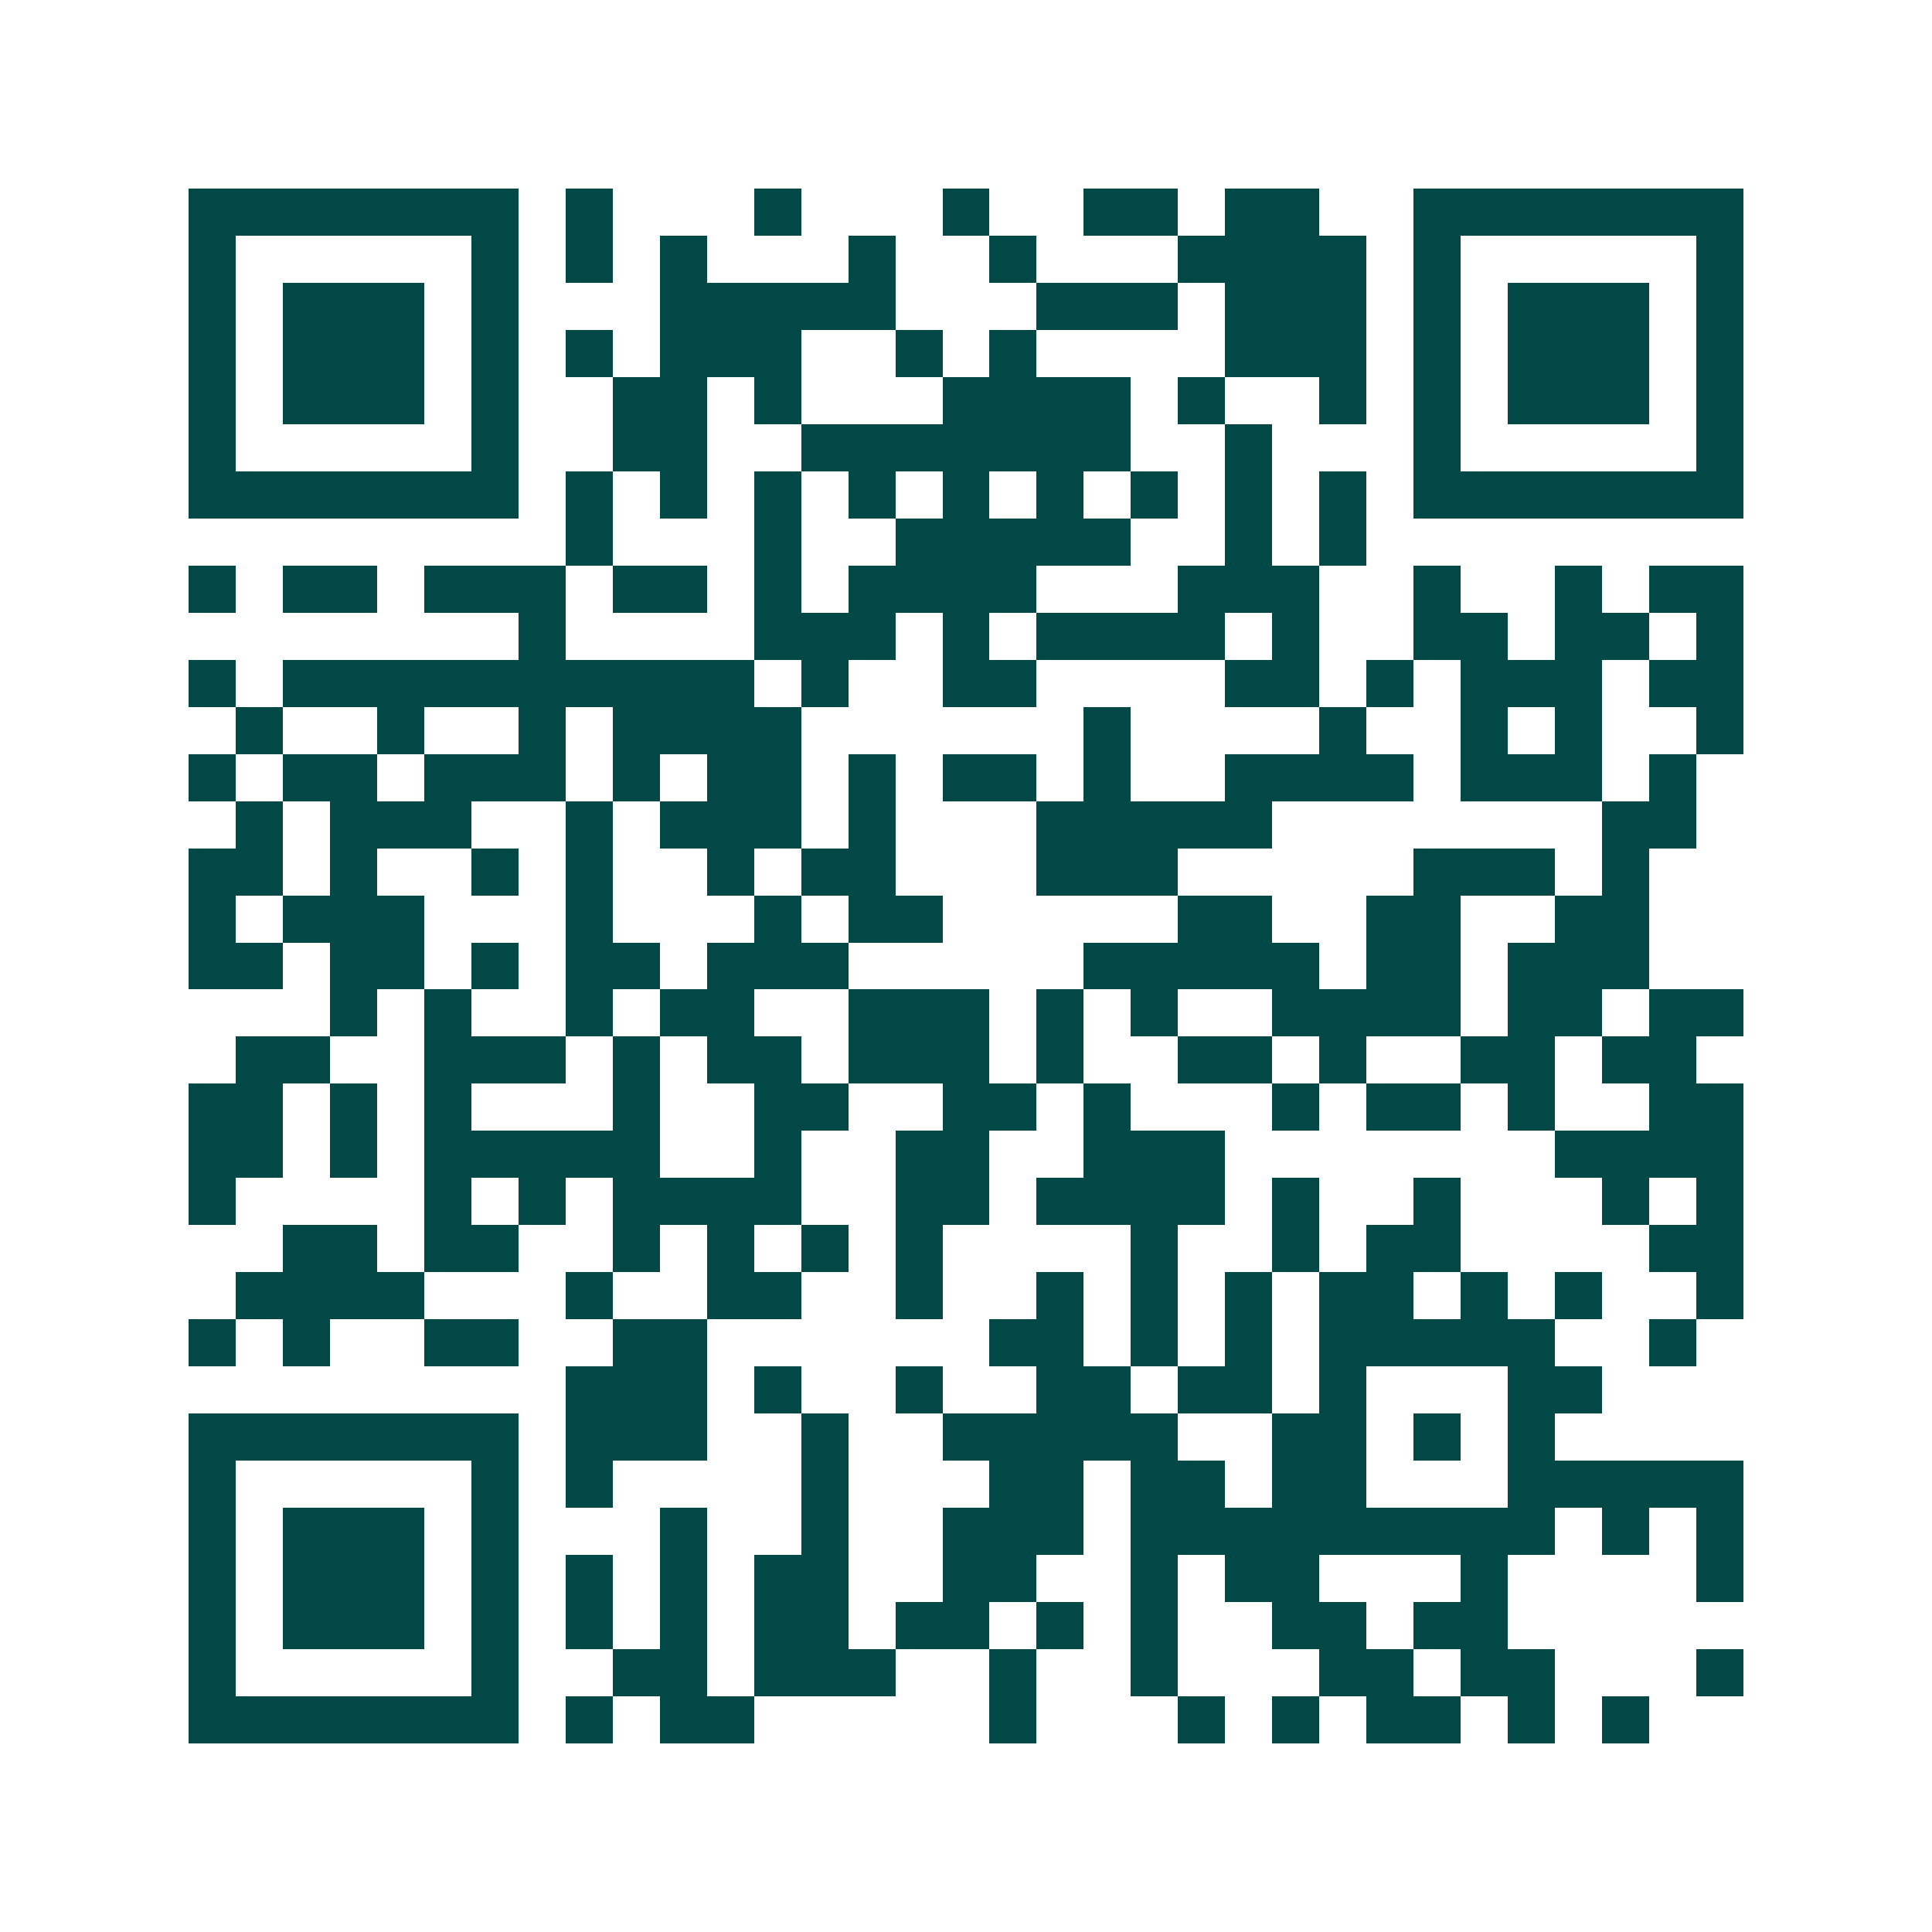 <svg xmlns="http://www.w3.org/2000/svg" width="200" height="200" viewBox="0 0 41 41" shape-rendering="crispEdges"><path fill="#ffffff" d="M0 0h41v41H0z"/><path stroke="#014847" d="M4 4.5h7m1 0h1m3 0h1m3 0h1m2 0h2m1 0h2m2 0h7M4 5.5h1m5 0h1m1 0h1m1 0h1m3 0h1m2 0h1m3 0h4m1 0h1m5 0h1M4 6.5h1m1 0h3m1 0h1m3 0h5m3 0h3m1 0h3m1 0h1m1 0h3m1 0h1M4 7.5h1m1 0h3m1 0h1m1 0h1m1 0h3m2 0h1m1 0h1m4 0h3m1 0h1m1 0h3m1 0h1M4 8.5h1m1 0h3m1 0h1m2 0h2m1 0h1m3 0h4m1 0h1m2 0h1m1 0h1m1 0h3m1 0h1M4 9.5h1m5 0h1m2 0h2m2 0h7m2 0h1m3 0h1m5 0h1M4 10.5h7m1 0h1m1 0h1m1 0h1m1 0h1m1 0h1m1 0h1m1 0h1m1 0h1m1 0h1m1 0h7M12 11.5h1m3 0h1m2 0h5m2 0h1m1 0h1M4 12.5h1m1 0h2m1 0h3m1 0h2m1 0h1m1 0h4m3 0h3m2 0h1m2 0h1m1 0h2M11 13.5h1m4 0h3m1 0h1m1 0h4m1 0h1m2 0h2m1 0h2m1 0h1M4 14.5h1m1 0h10m1 0h1m2 0h2m4 0h2m1 0h1m1 0h3m1 0h2M5 15.5h1m2 0h1m2 0h1m1 0h4m6 0h1m4 0h1m2 0h1m1 0h1m2 0h1M4 16.5h1m1 0h2m1 0h3m1 0h1m1 0h2m1 0h1m1 0h2m1 0h1m2 0h4m1 0h3m1 0h1M5 17.5h1m1 0h3m2 0h1m1 0h3m1 0h1m3 0h5m7 0h2M4 18.5h2m1 0h1m2 0h1m1 0h1m2 0h1m1 0h2m3 0h3m5 0h3m1 0h1M4 19.5h1m1 0h3m3 0h1m3 0h1m1 0h2m5 0h2m2 0h2m2 0h2M4 20.5h2m1 0h2m1 0h1m1 0h2m1 0h3m5 0h5m1 0h2m1 0h3M7 21.5h1m1 0h1m2 0h1m1 0h2m2 0h3m1 0h1m1 0h1m2 0h4m1 0h2m1 0h2M5 22.5h2m2 0h3m1 0h1m1 0h2m1 0h3m1 0h1m2 0h2m1 0h1m2 0h2m1 0h2M4 23.5h2m1 0h1m1 0h1m3 0h1m2 0h2m2 0h2m1 0h1m3 0h1m1 0h2m1 0h1m2 0h2M4 24.5h2m1 0h1m1 0h5m2 0h1m2 0h2m2 0h3m7 0h4M4 25.5h1m4 0h1m1 0h1m1 0h4m2 0h2m1 0h4m1 0h1m2 0h1m3 0h1m1 0h1M6 26.5h2m1 0h2m2 0h1m1 0h1m1 0h1m1 0h1m4 0h1m2 0h1m1 0h2m4 0h2M5 27.5h4m3 0h1m2 0h2m2 0h1m2 0h1m1 0h1m1 0h1m1 0h2m1 0h1m1 0h1m2 0h1M4 28.5h1m1 0h1m2 0h2m2 0h2m6 0h2m1 0h1m1 0h1m1 0h5m2 0h1M12 29.5h3m1 0h1m2 0h1m2 0h2m1 0h2m1 0h1m3 0h2M4 30.5h7m1 0h3m2 0h1m2 0h5m2 0h2m1 0h1m1 0h1M4 31.5h1m5 0h1m1 0h1m4 0h1m3 0h2m1 0h2m1 0h2m3 0h5M4 32.5h1m1 0h3m1 0h1m3 0h1m2 0h1m2 0h3m1 0h9m1 0h1m1 0h1M4 33.5h1m1 0h3m1 0h1m1 0h1m1 0h1m1 0h2m2 0h2m2 0h1m1 0h2m3 0h1m4 0h1M4 34.5h1m1 0h3m1 0h1m1 0h1m1 0h1m1 0h2m1 0h2m1 0h1m1 0h1m2 0h2m1 0h2M4 35.5h1m5 0h1m2 0h2m1 0h3m2 0h1m2 0h1m3 0h2m1 0h2m3 0h1M4 36.5h7m1 0h1m1 0h2m5 0h1m3 0h1m1 0h1m1 0h2m1 0h1m1 0h1"/></svg>
